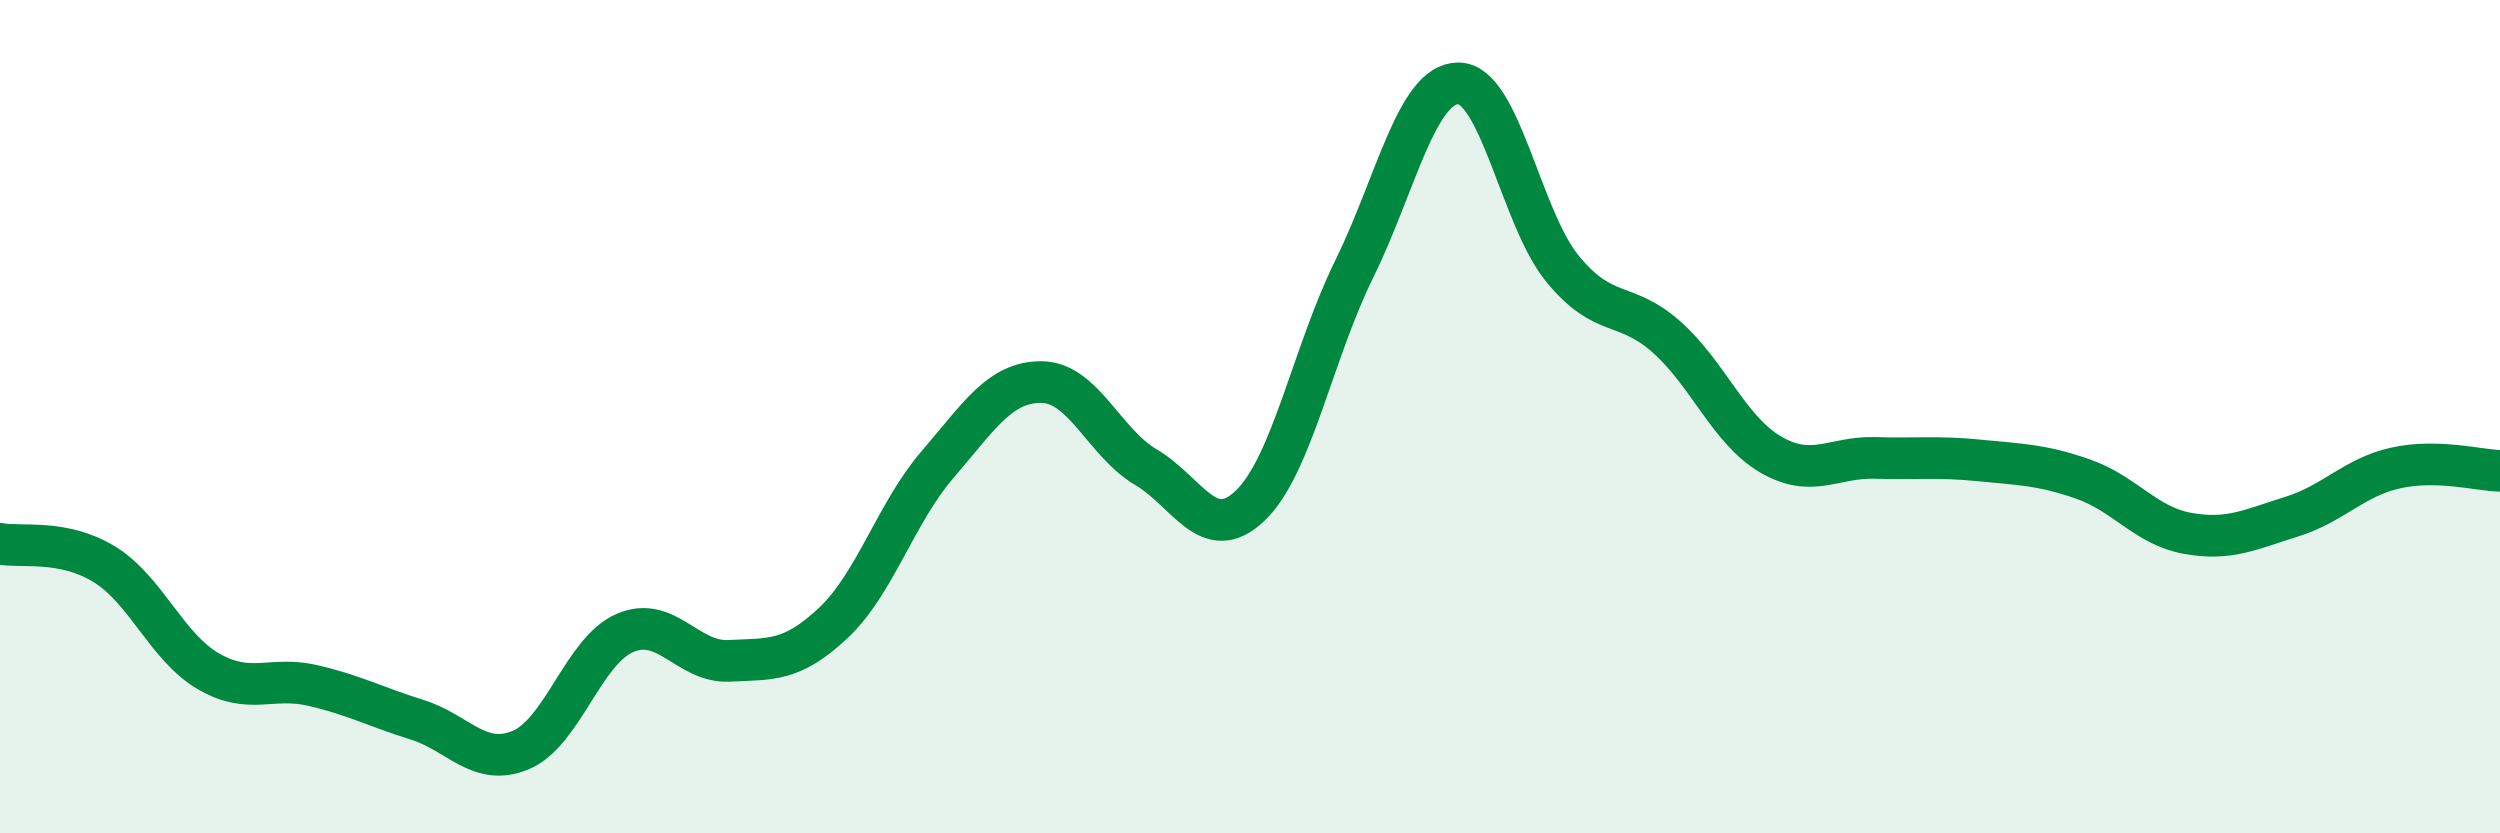 
    <svg width="60" height="20" viewBox="0 0 60 20" xmlns="http://www.w3.org/2000/svg">
      <path
        d="M 0,13.05 C 0.5,13.15 1.5,12.93 2.5,13.54 C 3.5,14.15 4,15.53 5,16.11 C 6,16.69 6.5,16.22 7.5,16.45 C 8.5,16.68 9,16.96 10,17.27 C 11,17.58 11.5,18.42 12.5,18 C 13.5,17.58 14,15.62 15,15.19 C 16,14.76 16.5,15.91 17.5,15.86 C 18.5,15.81 19,15.89 20,14.95 C 21,14.01 21.5,12.31 22.5,11.15 C 23.5,9.99 24,9.16 25,9.17 C 26,9.18 26.5,10.62 27.5,11.21 C 28.5,11.8 29,13.09 30,12.14 C 31,11.19 31.5,8.49 32.5,6.46 C 33.5,4.43 34,2 35,2 C 36,2 36.5,5.23 37.5,6.45 C 38.5,7.67 39,7.2 40,8.09 C 41,8.98 41.5,10.33 42.5,10.91 C 43.5,11.49 44,10.96 45,10.99 C 46,11.02 46.5,10.95 47.5,11.05 C 48.5,11.15 49,11.15 50,11.5 C 51,11.85 51.5,12.62 52.5,12.8 C 53.5,12.98 54,12.71 55,12.4 C 56,12.09 56.5,11.45 57.5,11.23 C 58.5,11.01 59.5,11.29 60,11.3L60 20L0 20Z"
        fill="#008740"
        opacity="0.1"
        stroke-linecap="round"
        stroke-linejoin="round"
      />
      <path
        d="M 0,13.05 C 0.5,13.15 1.5,12.93 2.5,13.54 C 3.5,14.15 4,15.53 5,16.11 C 6,16.69 6.5,16.22 7.5,16.45 C 8.5,16.68 9,16.96 10,17.27 C 11,17.58 11.5,18.42 12.5,18 C 13.5,17.58 14,15.62 15,15.19 C 16,14.76 16.5,15.91 17.5,15.86 C 18.5,15.81 19,15.89 20,14.95 C 21,14.01 21.5,12.31 22.5,11.15 C 23.5,9.99 24,9.16 25,9.17 C 26,9.18 26.5,10.62 27.5,11.21 C 28.5,11.8 29,13.09 30,12.14 C 31,11.19 31.5,8.49 32.5,6.46 C 33.5,4.43 34,2 35,2 C 36,2 36.5,5.23 37.5,6.45 C 38.5,7.67 39,7.2 40,8.09 C 41,8.98 41.5,10.33 42.5,10.91 C 43.5,11.49 44,10.96 45,10.99 C 46,11.02 46.5,10.95 47.5,11.05 C 48.5,11.15 49,11.15 50,11.5 C 51,11.85 51.5,12.62 52.5,12.8 C 53.5,12.98 54,12.71 55,12.4 C 56,12.09 56.5,11.45 57.5,11.23 C 58.5,11.01 59.5,11.29 60,11.3"
        stroke="#008740"
        stroke-width="1"
        fill="none"
        stroke-linecap="round"
        stroke-linejoin="round"
      />
    </svg>
  